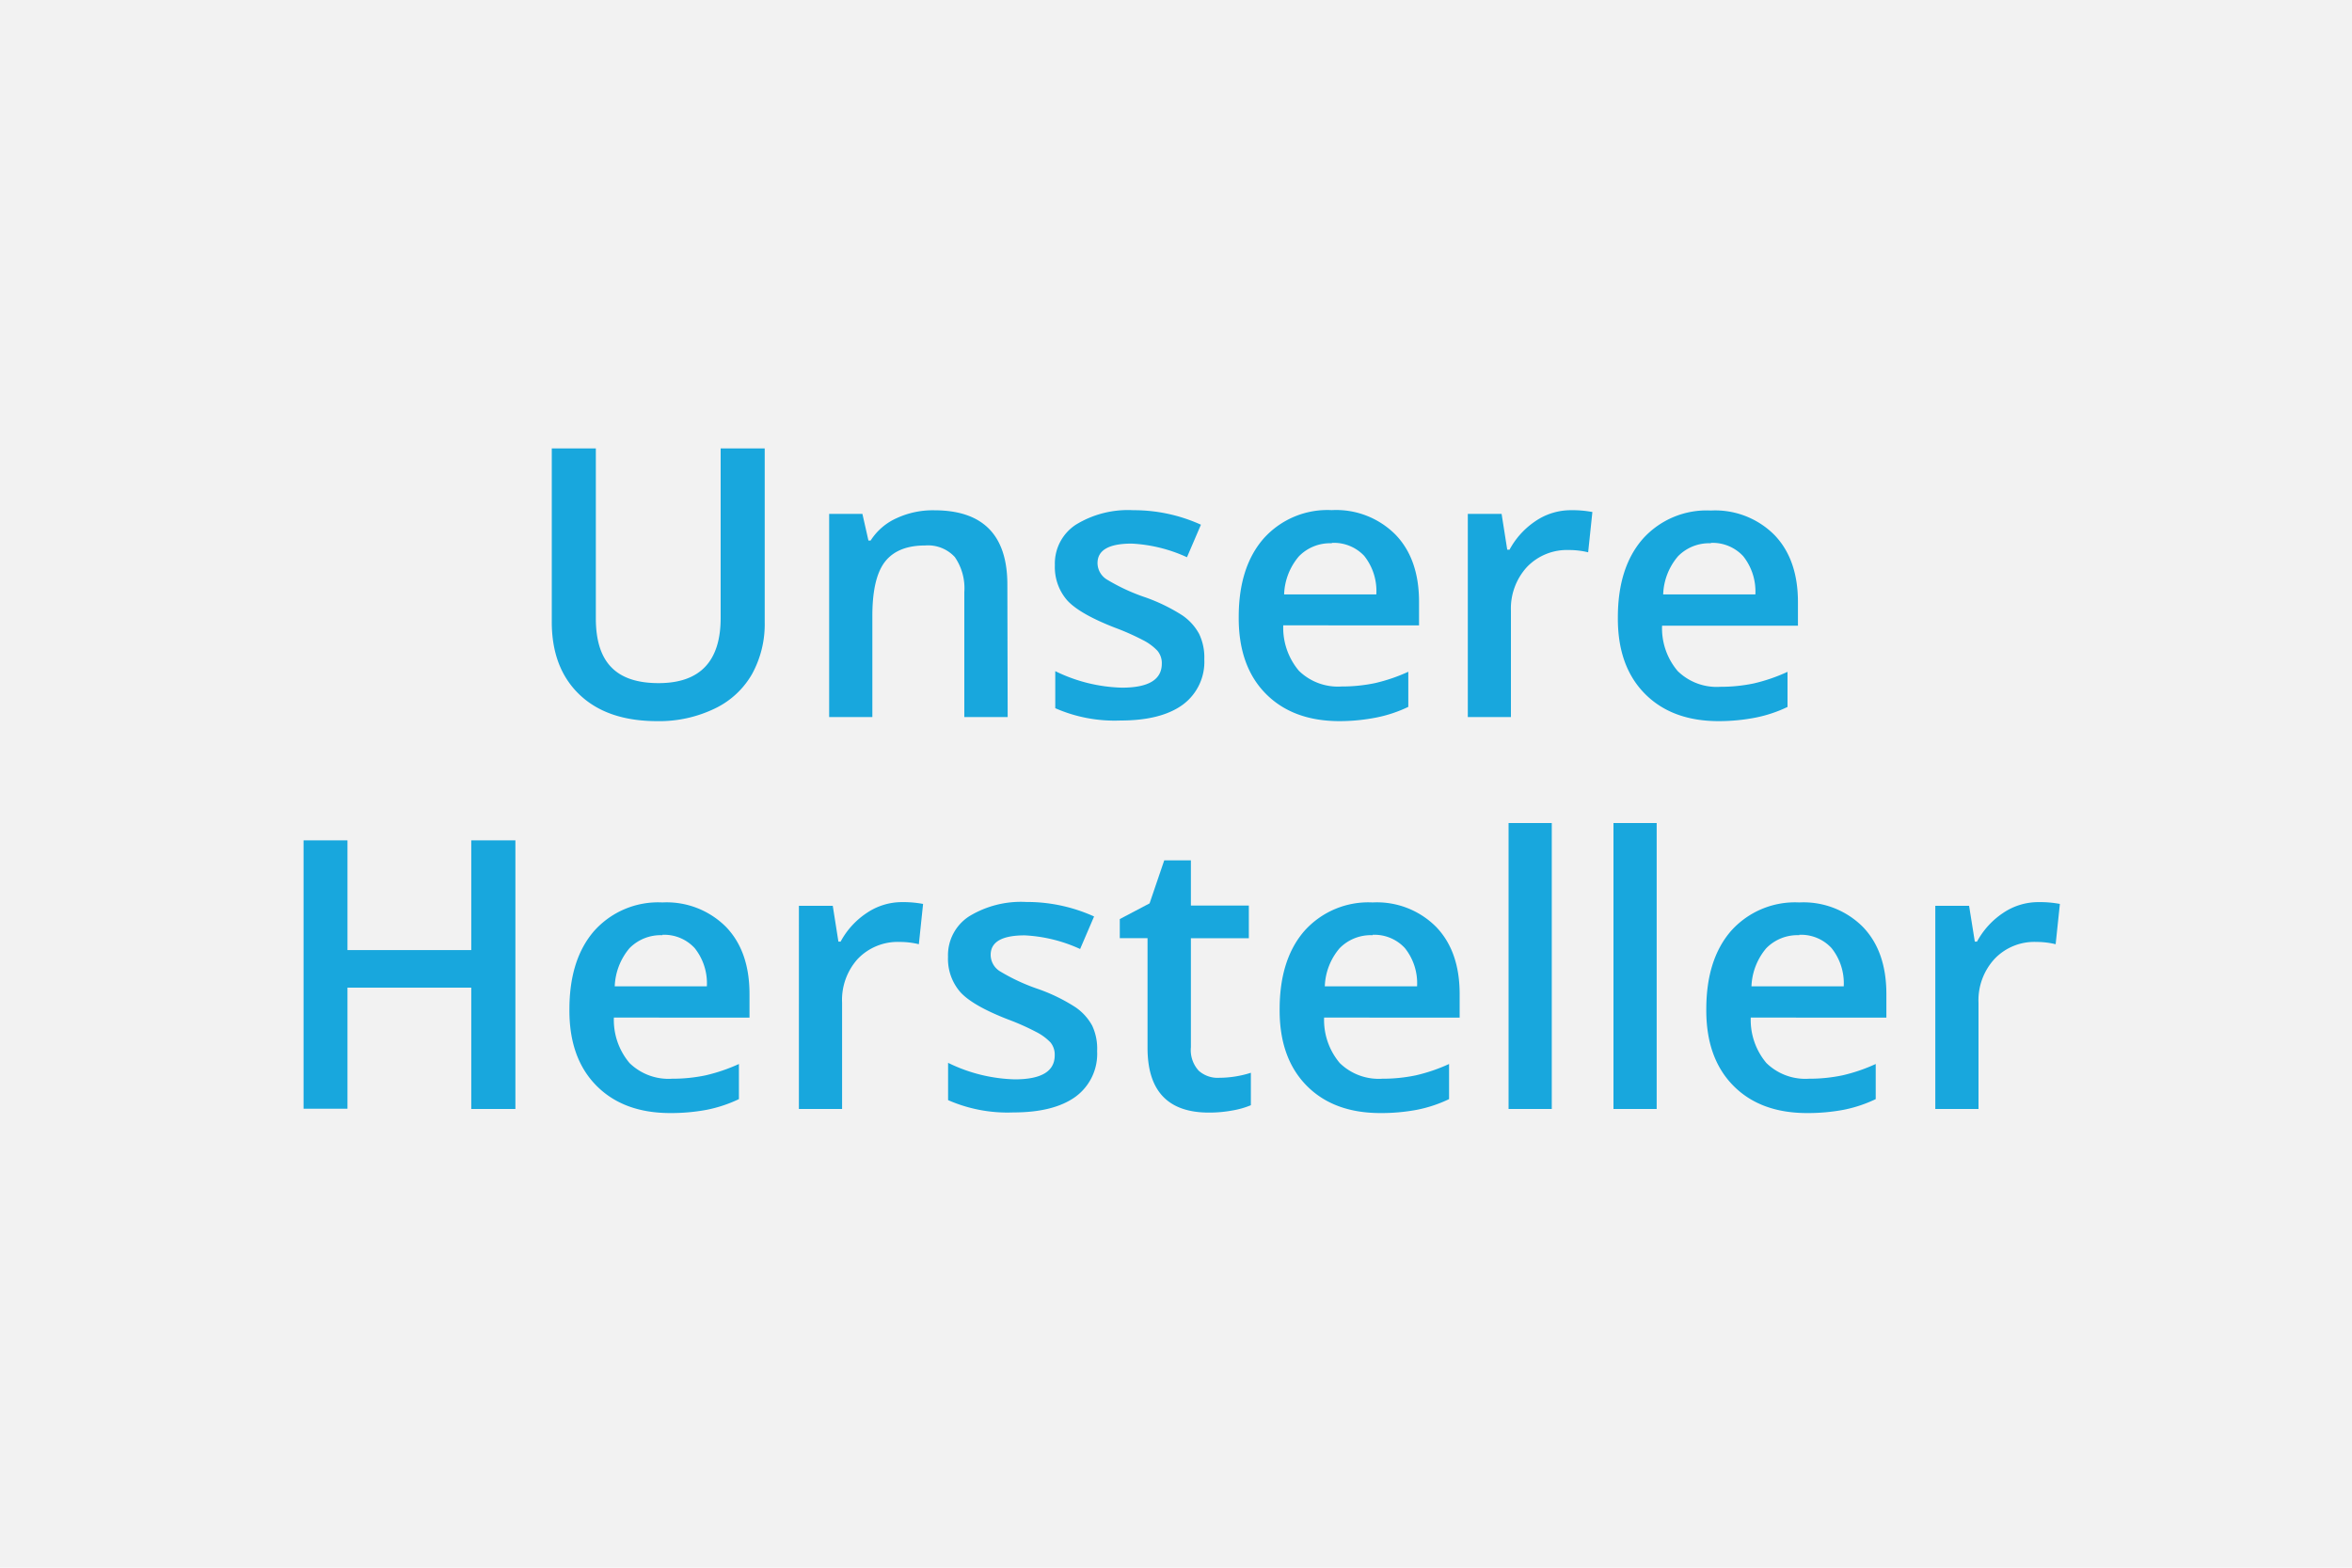 <svg id="Ebene_1" data-name="Ebene 1" xmlns="http://www.w3.org/2000/svg" viewBox="0 0 300 200"><defs><style>.cls-1{fill:#f2f2f2;}.cls-2{fill:#18a7dd;}</style></defs><rect class="cls-1" width="300" height="200"/><path class="cls-2" d="M97.54,57.21V79.39A13.2,13.2,0,0,1,95.92,86a10.83,10.83,0,0,1-4.72,4.38A16.26,16.26,0,0,1,83.83,92q-6.37,0-9.91-3.38t-3.54-9.28V57.21H76V78.89q0,4.24,2,6.26c1.32,1.35,3.33,2,6,2q7.92,0,7.92-8.32V57.21Z"/><path class="cls-2" d="M128.53,91.48H123V75.54a7,7,0,0,0-1.21-4.47A4.64,4.64,0,0,0,118,69.59q-3.49,0-5.11,2.06c-1.08,1.38-1.62,3.68-1.62,6.92V91.48h-5.51V65.56H110l.77,3.4h.28a7.61,7.61,0,0,1,3.33-2.86,11,11,0,0,1,4.78-1q9.33,0,9.33,9.49Z"/><path class="cls-2" d="M153.61,84.1a6.79,6.79,0,0,1-2.77,5.82q-2.76,2-7.92,2a18.81,18.81,0,0,1-8.32-1.57V85.62a20.37,20.37,0,0,0,8.51,2.11q5.08,0,5.08-3.07a2.45,2.45,0,0,0-.56-1.64,6.69,6.69,0,0,0-1.85-1.36,31.32,31.32,0,0,0-3.59-1.59q-4.47-1.74-6.06-3.47a6.45,6.45,0,0,1-1.58-4.5,5.92,5.92,0,0,1,2.69-5.17,12.68,12.68,0,0,1,7.3-1.84,20.7,20.7,0,0,1,8.64,1.85l-1.78,4.15a19.16,19.16,0,0,0-7.05-1.74q-4.36,0-4.36,2.49a2.49,2.49,0,0,0,1.14,2.06,24.74,24.74,0,0,0,5,2.32,22.71,22.71,0,0,1,4.67,2.28,6.76,6.76,0,0,1,2.15,2.37A6.91,6.91,0,0,1,153.61,84.1Z"/><path class="cls-2" d="M170.88,92q-6,0-9.46-3.53T158,78.71q0-6.36,3.17-10a10.92,10.92,0,0,1,8.69-3.63A10.67,10.67,0,0,1,178,68.21q3,3.11,3,8.57v3H163.68a8.52,8.52,0,0,0,2,5.8,7.12,7.12,0,0,0,5.42,2,20.69,20.69,0,0,0,4.28-.43,22.07,22.07,0,0,0,4.25-1.45v4.48a17,17,0,0,1-4.08,1.36A24.56,24.56,0,0,1,170.88,92Zm-1-22.69a5.54,5.54,0,0,0-4.2,1.66,7.9,7.9,0,0,0-1.89,4.86h11.76A7.18,7.18,0,0,0,174,70.91,5.31,5.31,0,0,0,169.87,69.26Z"/><path class="cls-2" d="M200.36,65.09a13.84,13.84,0,0,1,2.75.23l-.54,5.14a10.32,10.32,0,0,0-2.44-.29,7.07,7.07,0,0,0-5.36,2.16,7.84,7.84,0,0,0-2.05,5.6V91.48h-5.5V65.56h4.31l.72,4.57h.29a10.22,10.22,0,0,1,3.36-3.68A8,8,0,0,1,200.36,65.09Z"/><path class="cls-2" d="M219.23,92q-6,0-9.46-3.53t-3.41-9.71q0-6.36,3.17-10a10.93,10.93,0,0,1,8.69-3.63,10.66,10.66,0,0,1,8.11,3.12q3,3.11,3,8.57v3H212a8.42,8.42,0,0,0,2,5.8,7.1,7.1,0,0,0,5.41,2,20.62,20.62,0,0,0,4.28-.43A22.07,22.07,0,0,0,228,85.71v4.48a17,17,0,0,1-4.08,1.36A24.56,24.56,0,0,1,219.23,92Zm-1-22.69a5.54,5.54,0,0,0-4.2,1.66,7.9,7.9,0,0,0-1.89,4.86H223.9a7.24,7.24,0,0,0-1.55-4.87A5.31,5.31,0,0,0,218.22,69.26Z"/><path class="cls-2" d="M65.74,141.48H60.11V126H44.32v15.45h-5.6V107.21h5.6v14H60.11v-14h5.63Z"/><path class="cls-2" d="M85.5,142q-6,0-9.46-3.53t-3.41-9.71q0-6.36,3.16-10a10.94,10.94,0,0,1,8.7-3.63,10.69,10.69,0,0,1,8.11,3.12c2,2.07,3,4.93,3,8.57v3H78.3a8.52,8.52,0,0,0,2,5.8,7.11,7.11,0,0,0,5.41,2,20.55,20.55,0,0,0,4.28-.43,22.15,22.15,0,0,0,4.26-1.45v4.48a17.32,17.32,0,0,1-4.08,1.36A24.71,24.71,0,0,1,85.5,142Zm-1-22.69a5.58,5.58,0,0,0-4.21,1.66,8,8,0,0,0-1.88,4.86H90.16a7.19,7.19,0,0,0-1.55-4.87A5.28,5.28,0,0,0,84.49,119.26Z"/><path class="cls-2" d="M115,115.09a13.73,13.73,0,0,1,2.74.23l-.54,5.14a10.23,10.23,0,0,0-2.43-.29,7.05,7.05,0,0,0-5.36,2.16,7.79,7.79,0,0,0-2,5.6v13.55h-5.51V115.56h4.32l.72,4.57h.28a10.15,10.15,0,0,1,3.37-3.68A8,8,0,0,1,115,115.09Z"/><path class="cls-2" d="M139.94,134.1a6.78,6.78,0,0,1-2.76,5.82q-2.77,2-7.93,2a18.84,18.84,0,0,1-8.32-1.57v-4.76a20.41,20.41,0,0,0,8.51,2.11q5.09,0,5.09-3.07A2.45,2.45,0,0,0,134,133a6.76,6.76,0,0,0-1.86-1.36,31,31,0,0,0-3.58-1.59q-4.48-1.74-6.06-3.47a6.45,6.45,0,0,1-1.58-4.5,5.91,5.91,0,0,1,2.68-5.17,12.7,12.7,0,0,1,7.3-1.84,20.75,20.75,0,0,1,8.65,1.85l-1.78,4.15a19.2,19.2,0,0,0-7.06-1.74q-4.35,0-4.35,2.49a2.48,2.48,0,0,0,1.13,2.06,24.92,24.92,0,0,0,5,2.32,22.57,22.57,0,0,1,4.66,2.28,6.79,6.79,0,0,1,2.16,2.37A6.91,6.91,0,0,1,139.94,134.1Z"/><path class="cls-2" d="M155.55,137.5a13.41,13.41,0,0,0,4-.64V141a10.84,10.84,0,0,1-2.35.67,16.22,16.22,0,0,1-3,.27q-7.83,0-7.83-8.25v-14h-3.54v-2.44l3.8-2,1.87-5.49h3.4v5.77h7.39v4.17h-7.39V133.6a3.9,3.9,0,0,0,1,3A3.63,3.63,0,0,0,155.55,137.5Z"/><path class="cls-2" d="M176.08,142q-6,0-9.45-3.53t-3.41-9.71q0-6.36,3.16-10a10.94,10.94,0,0,1,8.7-3.63,10.65,10.65,0,0,1,8.1,3.12q3,3.11,3,8.57v3H168.89a8.52,8.52,0,0,0,2,5.8,7.1,7.1,0,0,0,5.41,2,20.62,20.62,0,0,0,4.28-.43,21.84,21.84,0,0,0,4.25-1.45v4.48a17,17,0,0,1-4.08,1.36A24.56,24.56,0,0,1,176.08,142Zm-1-22.69a5.56,5.56,0,0,0-4.21,1.66,7.9,7.9,0,0,0-1.89,4.86h11.77a7.19,7.19,0,0,0-1.55-4.87A5.28,5.28,0,0,0,175.08,119.26Z"/><path class="cls-2" d="M197.93,141.48h-5.51V105h5.51Z"/><path class="cls-2" d="M211.31,141.48H205.8V105h5.51Z"/><path class="cls-2" d="M230.5,142q-6,0-9.45-3.53t-3.41-9.71q0-6.36,3.16-10a10.94,10.94,0,0,1,8.7-3.63,10.69,10.69,0,0,1,8.11,3.12q3,3.11,3,8.57v3H223.31a8.52,8.52,0,0,0,2,5.8,7.1,7.1,0,0,0,5.41,2,20.62,20.62,0,0,0,4.28-.43,21.84,21.84,0,0,0,4.25-1.45v4.48a17.09,17.09,0,0,1-4.07,1.36A24.74,24.74,0,0,1,230.5,142Zm-1-22.69a5.56,5.56,0,0,0-4.21,1.66,8,8,0,0,0-1.89,4.86h11.77a7.19,7.19,0,0,0-1.55-4.87A5.28,5.28,0,0,0,229.5,119.26Z"/><path class="cls-2" d="M260,115.09a13.73,13.73,0,0,1,2.74.23l-.54,5.14a10.25,10.25,0,0,0-2.44-.29,7,7,0,0,0-5.35,2.16,7.79,7.79,0,0,0-2.05,5.6v13.55h-5.51V115.56h4.31l.73,4.57h.28a10.22,10.22,0,0,1,3.36-3.68A8,8,0,0,1,260,115.09Z"/></svg>